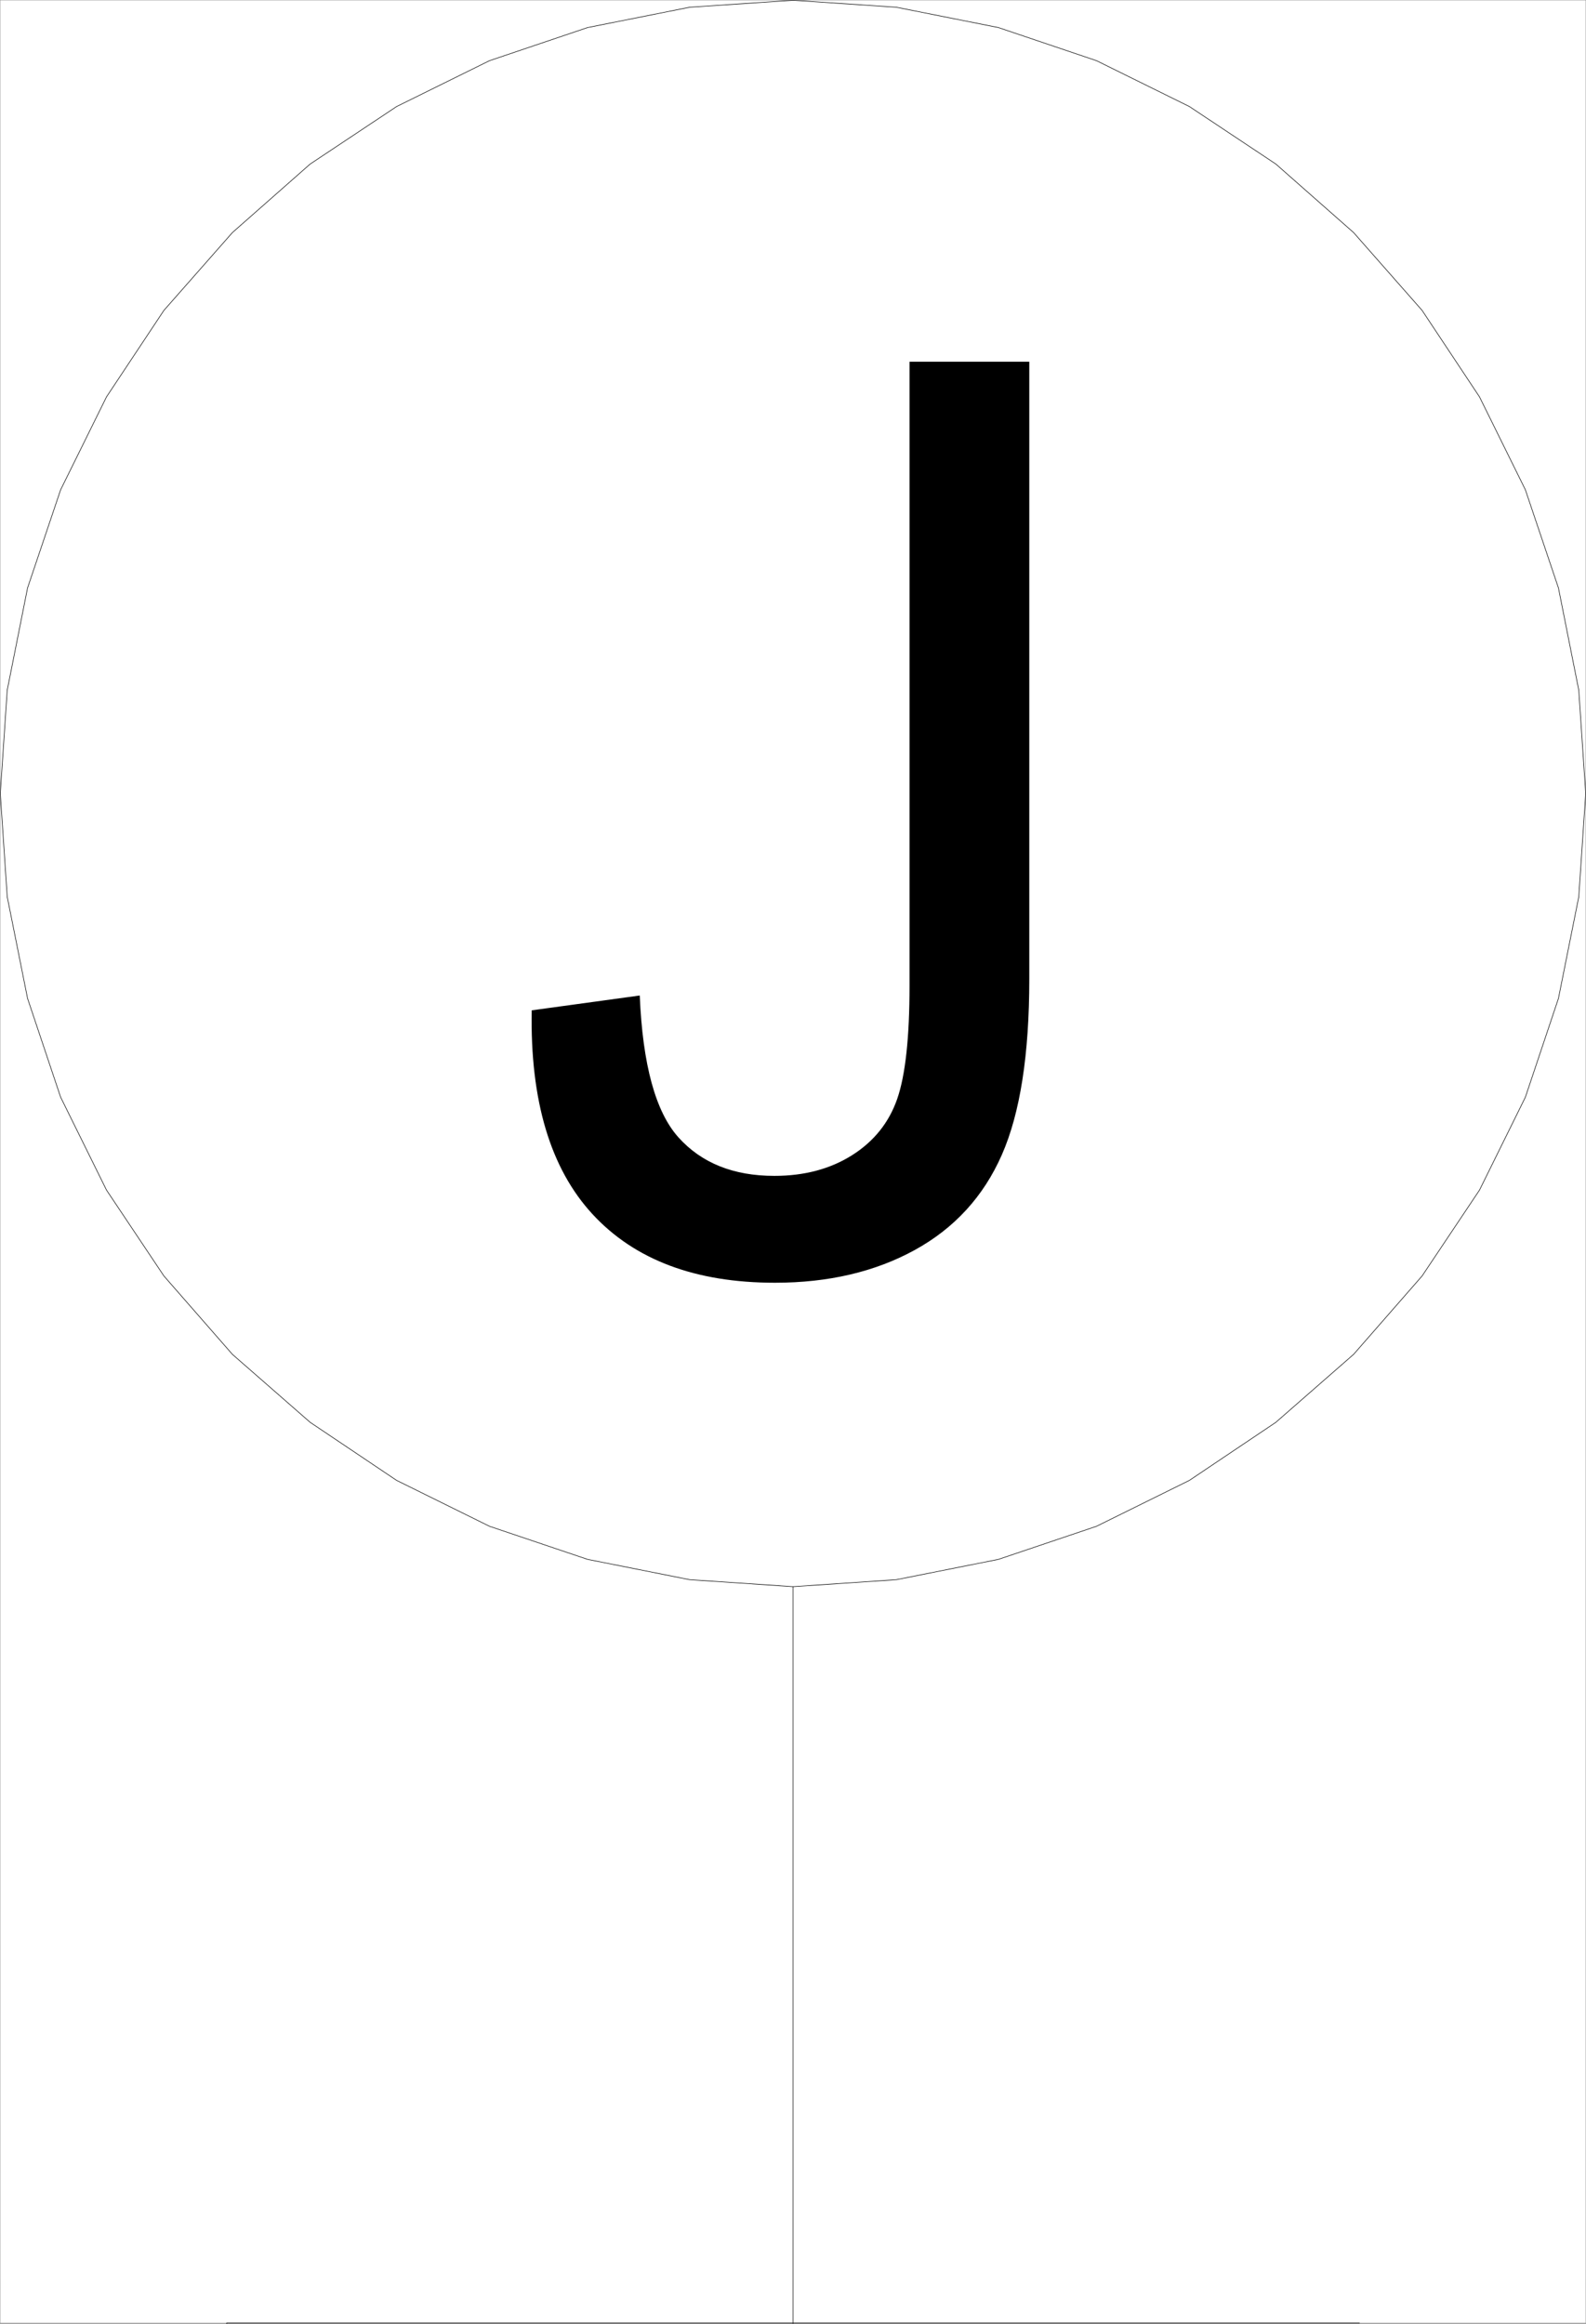 <svg xmlns="http://www.w3.org/2000/svg" xmlns:xlink="http://www.w3.org/1999/xlink" width="2044.56" height="2994.604"><rect width="100%" height="100%" fill="#808080" stroke="none"/><defs><path id="a" d="m46.953-331.14 139.281-19.11c3.707 89.156 20.414 150.188 50.125 183.094 29.72 32.898 70.836 49.344 123.36 49.344 38.726 0 72.148-8.883 100.265-26.657 28.125-17.781 47.493-41.926 58.11-72.437 10.613-30.52 15.922-79.211 15.922-146.078v-803.985h154.39v795.219c0 97.648-11.808 173.273-35.422 226.875-23.605 53.594-61.007 94.46-112.203 122.594-51.199 28.12-111.289 42.187-180.265 42.187-102.399 0-180.79-29.453-235.172-88.36-54.387-58.905-80.516-146.468-78.39-262.687Zm0 0"/></defs><path fill="#fff" d="M.364 2993.508h2043.832V.364H.364Zm0 0"/><use xlink:href="#a" width="100%" height="100%" x="638.121" y="1631.802" transform="translate(.364 1.325)"/><path fill="none" stroke="#000" stroke-linecap="square" stroke-linejoin="bevel" stroke-miterlimit="10" stroke-width=".729" d="M1752.434 2993.508H292.126v.73m1752.07-1971.722-8.961-133.168-26.207-131.71-42.617-126.446-59.137-119.727-74.031-111.492-88.309-100.293-100.242-88.308-111.441-74.09-119.727-59.078-126.394-42.672-131.708-26.207L1022.305.364l-133.168 8.96L757.43 35.533 631.036 78.204l-119.727 59.078-111.441 74.09-100.242 88.308-88.309 100.293-74.035 111.492-59.133 119.727-42.617 126.445L9.325 889.348.364 1022.516l8.96 133.219 26.208 130.926 42.617 127.23 59.133 119.723 74.035 110.715 88.309 101.02 100.242 87.581 111.441 74.817 119.727 59.132 126.394 42.618 131.707 26.207 133.168 8.96 133.118-8.96 131.707-26.207 126.394-42.618 119.727-59.132 111.441-74.817 100.242-87.582 88.309-101.02 74.031-110.714 59.137-119.723 42.617-127.23 26.207-130.926zM1022.305 2044.665v949.574"/></svg>
